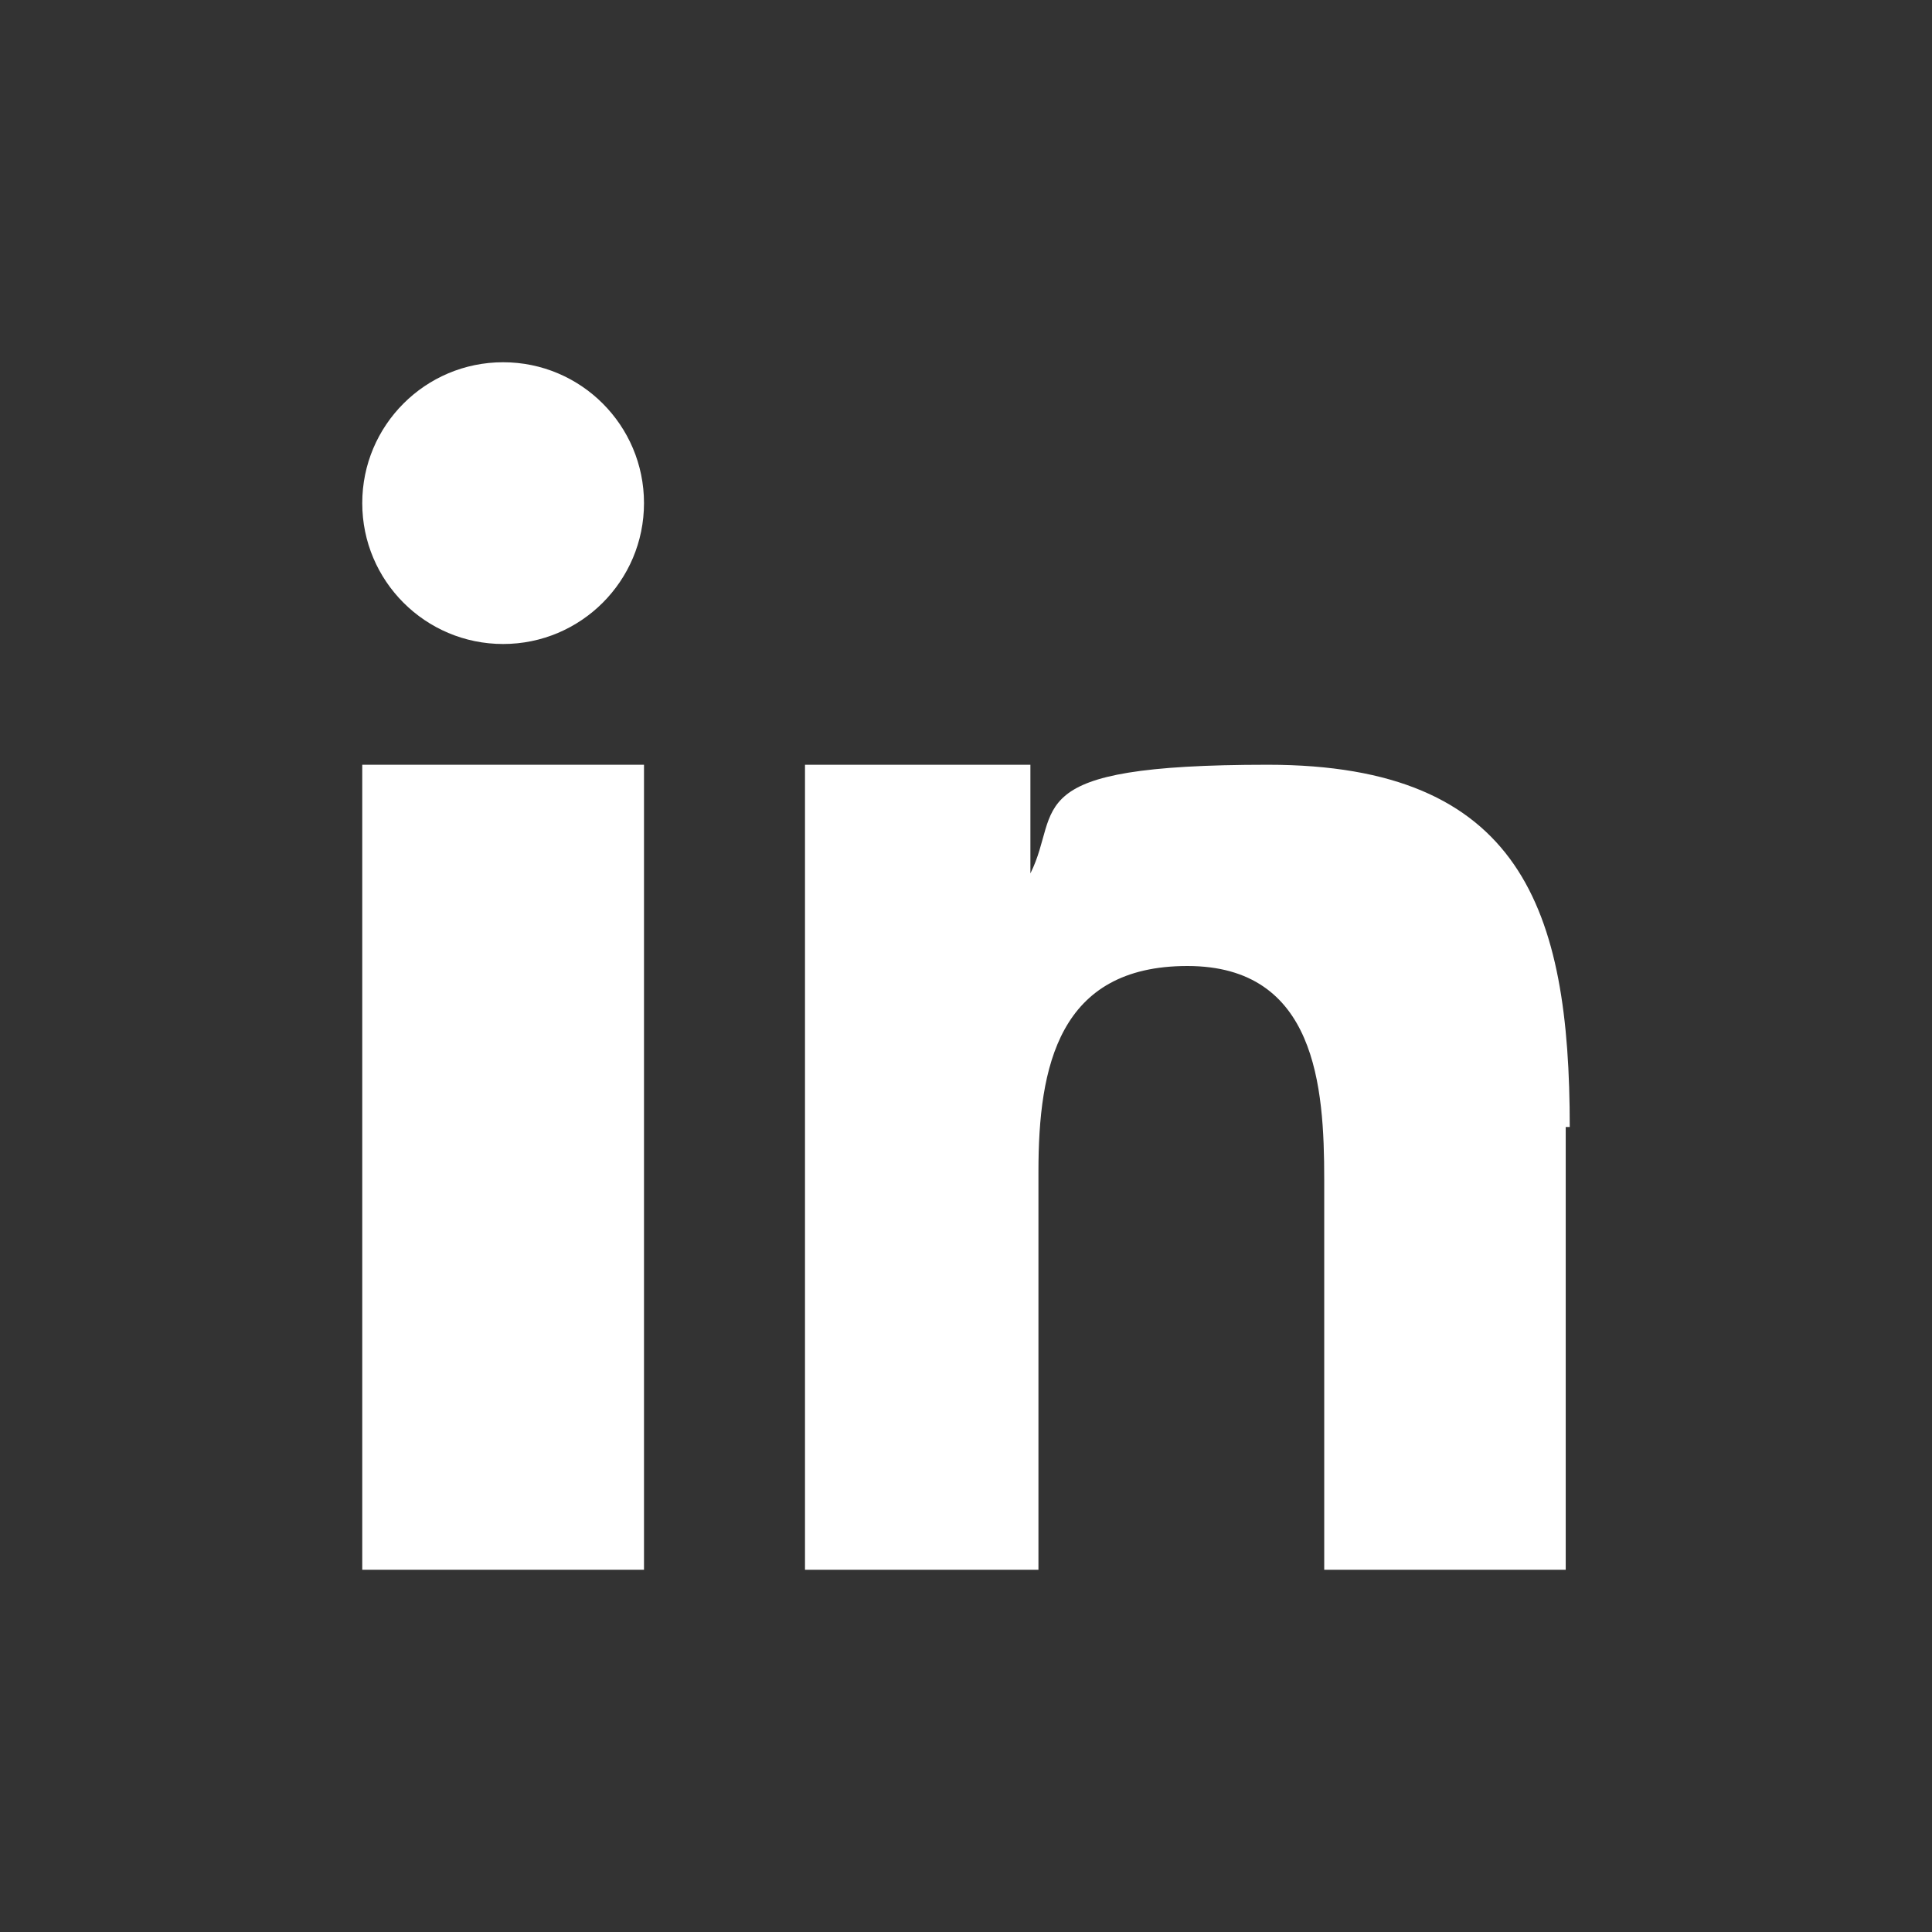 <?xml version="1.0" encoding="UTF-8"?>
<svg xmlns="http://www.w3.org/2000/svg" id="Ebene_1" data-name="Ebene 1" version="1.1" viewBox="0 0 48 48" width="75" height="75">
  <rect x="0" y="0" width="48" height="48" fill="#333333" stroke="none"/>
  <defs>
    <style>
      .cls-1 {
        fill: none;
      }

      .cls-1, .cls-2 {
        stroke-width: 0px;
      }

      .cls-2 {
        fill: #fff;
      }
    </style>
  </defs>
  <g id="Layer_275" data-name="Layer 275">
    <g>
      <rect class="cls-1" width="48" height="48"/>
      <g>
        <rect class="cls-2" x="9" y="19" width="7" height="20"/>
        <circle class="cls-2" cx="12.5" cy="12.5" r="3.5"/>
        <path class="cls-2" d="M39,28c0-5.4-1.2-9-7.5-9s-5.1,1.1-5.9,2.7h0v-2.7h-5.6v20h5.8v-9.9c0-2.6.5-5.1,3.7-5.1s3.4,3,3.4,5.3v9.7h6v-11h0Z"/>
      </g>
    </g>
  </g>
</svg>
